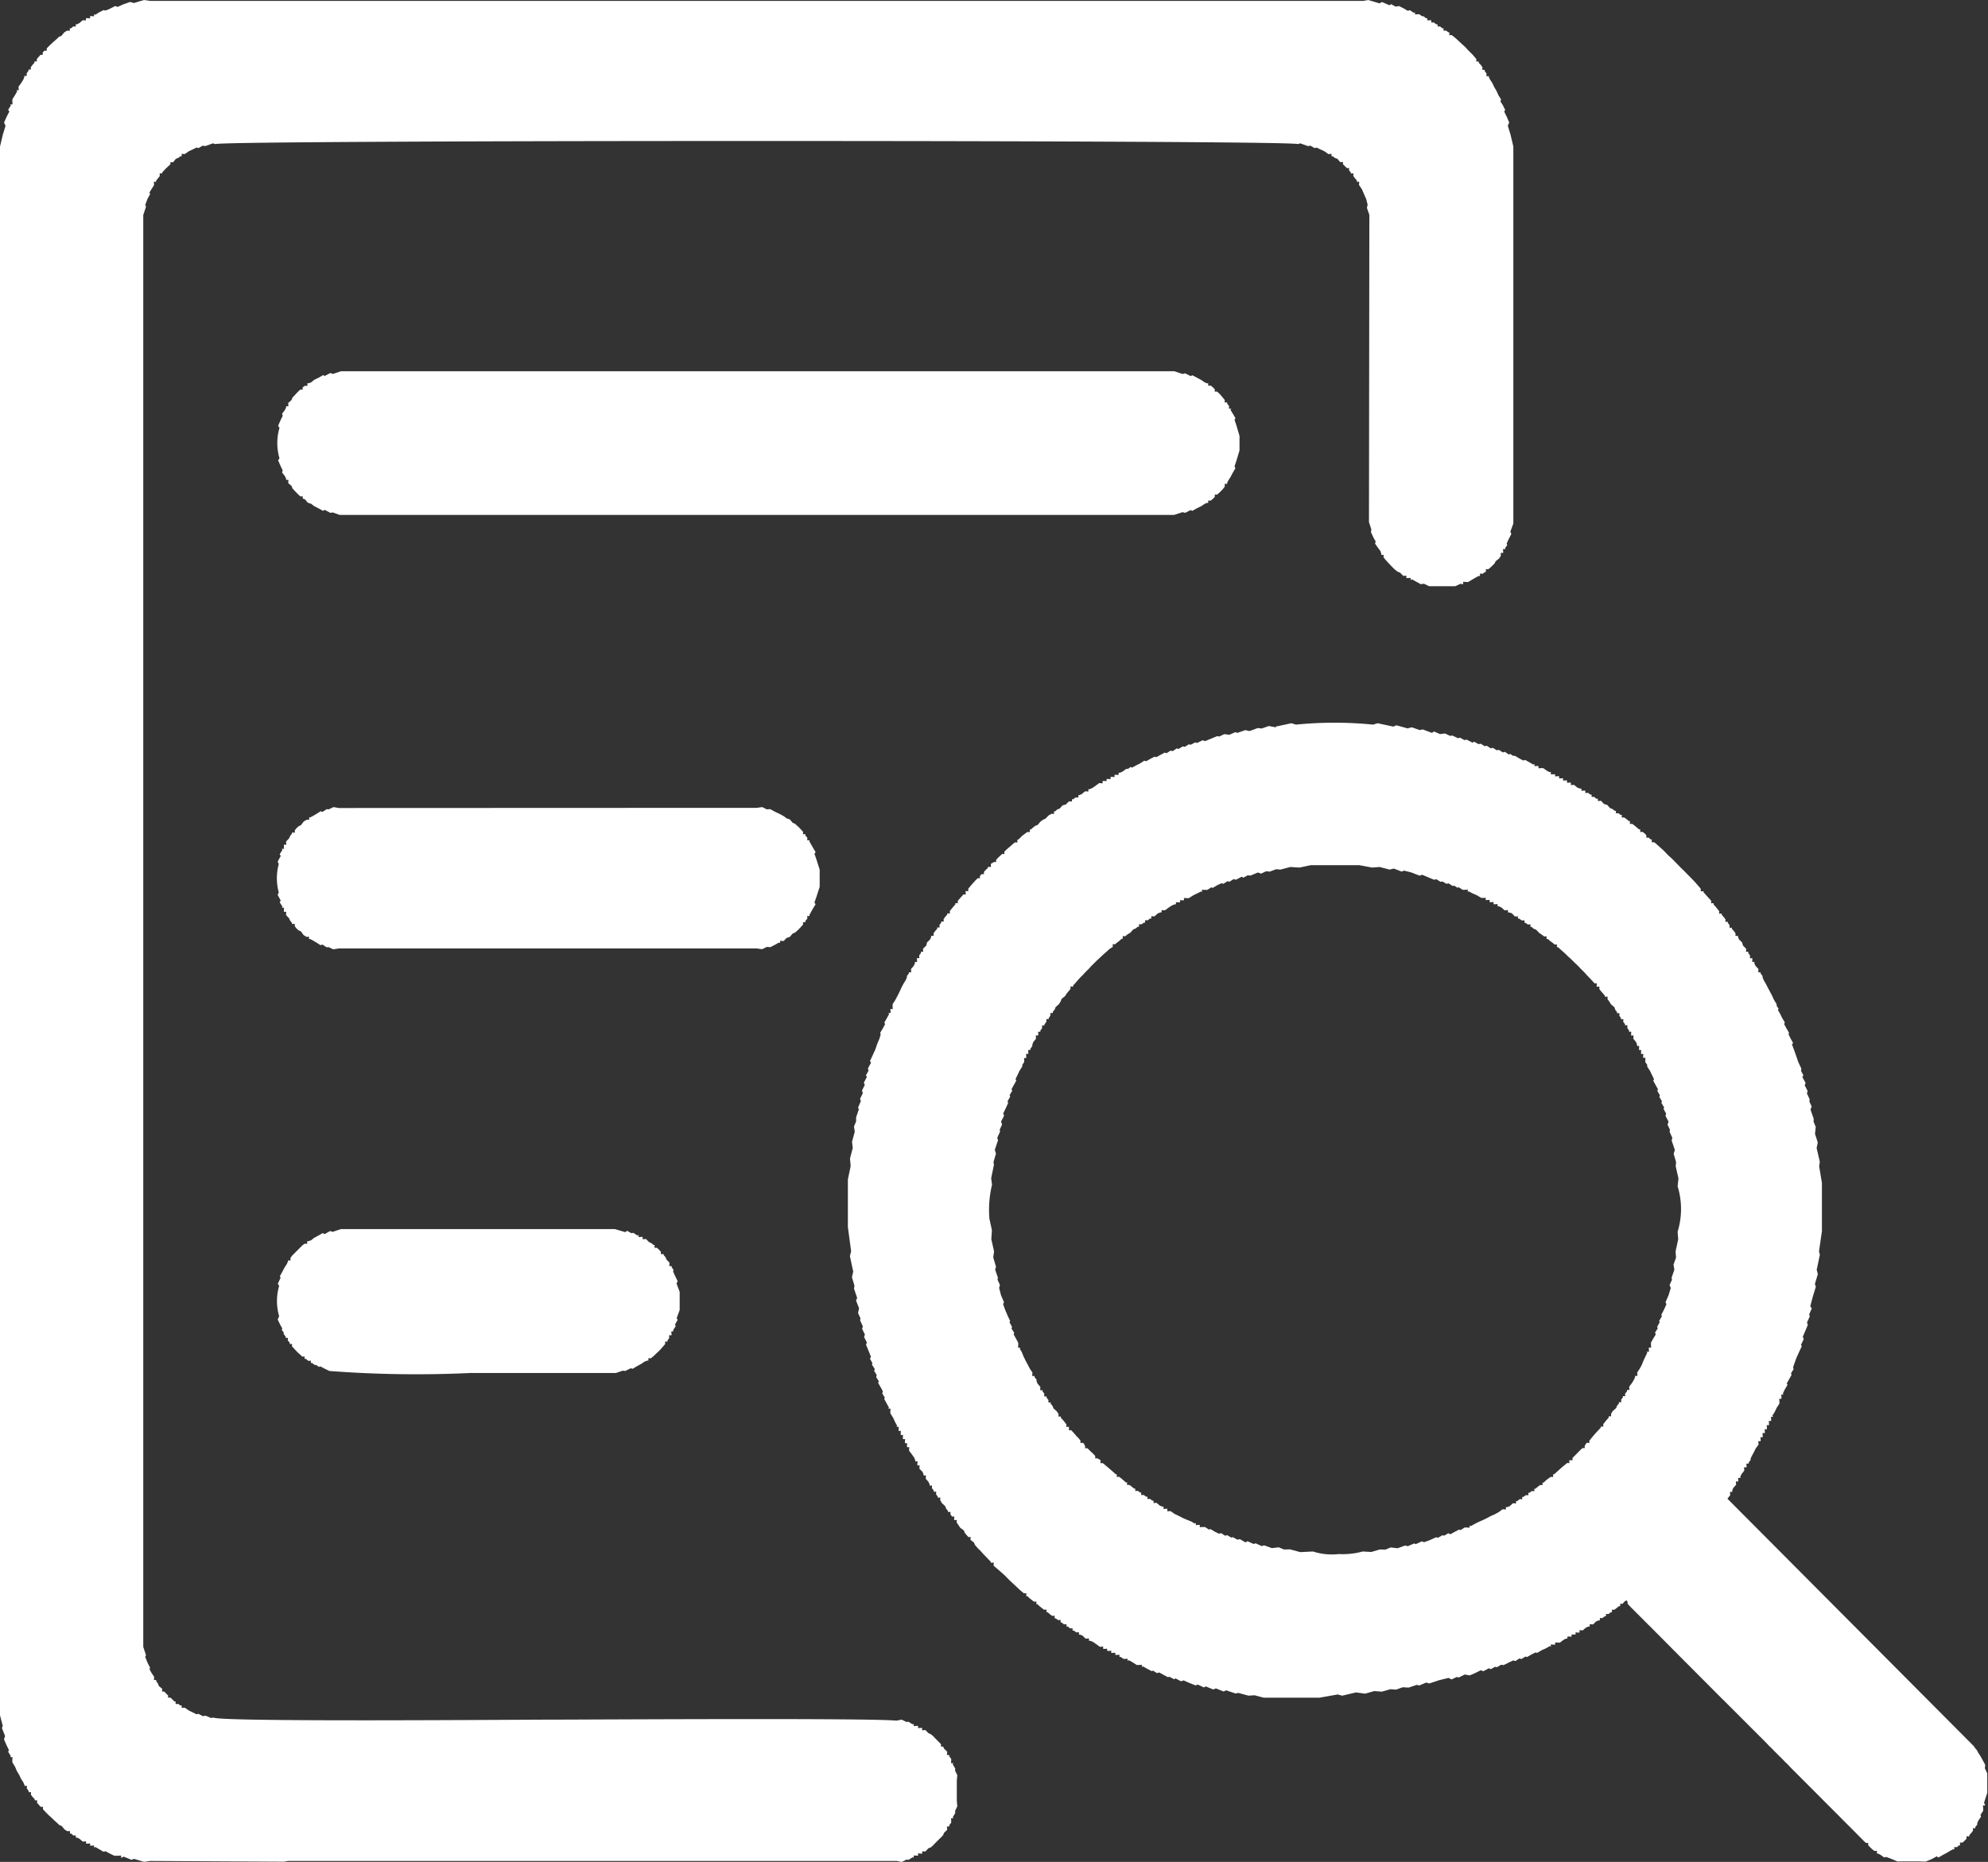 <svg id="audit" xmlns="http://www.w3.org/2000/svg" width="71.883" height="67.336" viewBox="0 0 71.883 67.336">
  <rect x="0" y="0" width="71.883" height="67.336" fill="#333333" stroke="none"/>
  <path id="Path_53" data-name="Path 53" d="M4.87.158,4.734.121l-.26.092L4.283.3,4.194.268,3.981.377,3.843.432,3.778.414,3.607.5l-.13.084L3.432.561c0,.108.023.072-.1.072H3.288c0,.111.023.074-.1.074H3.137c0,.116.023.075-.117.075L2.9.885,2.816.928H2.769c0,.109.025.078-.091.078l-.082.07H2.553c0,.116.027.083-.1.083l-.1.062-.105.129-.08.027-.077.074-.08.071-.079.069-.072.069-.078.075L1.719,1.8c0,.107.027.081-.079.081l-.067.068c0,.108.028.083-.077.083l-.066.072-.07.08c0,.114.029.086-.084.086l0,.048-.064.071-.069.093c0,.11.027.082-.082.082l0,.047L.994,2.7c0,.122.032.094-.084.094v.039l-.033.09L.8,3.046.7,3.185c0,.15.045.126-.078.126l.031.037-.076.135-.1.158v.073c0,.134.039.111-.075.111l.022.036-.1.161.044.059-.1.195-.091.207L.23,4.6l-.1.328-.1.421V62.087l.1.381L.1,62.545l.114.29-.04.117.086.2.094.193L.324,63.4l.1.165L.4,63.6c.116,0,.076-.023.076.114l0,.07.1.165.063.149.089.149.065.139.076.114.045.1,0,.037c.117,0,.086-.028.086.093l.065.09,0,.046c.114,0,.083-.027.083.091l.062.082.073.074,0,.047c.115,0,.086-.029.086.086l.069.081.067.07c.106,0,.078-.026.078.084l.065.071.076.079.069.069.079.069.078.076.073.069.08.07.077.074.079.027.105.129.1.062c.122,0,.095-.032.095.084H2.6l.082.071c.113,0,.088-.03.088.077h.05l.086.043.113.1c.145,0,.122-.044.122.074h.047c.128,0,.1-.037.1.074l.042,0c.124,0,.1-.036.1.072l.045-.025.128.074.172.1L3.845,67l.136.074.181.09h.123c.146,0,.123-.044.123.074l.1-.041.277.115.089-.036.363.109.224-.033,4.841.027.147-.028,22,0,.185.037.182-.088.059.015.161-.1.034.023c0-.117-.024-.078.112-.078l.045,0c0-.11-.023-.075.1-.075h.05c0-.115-.023-.075.114-.075l.111-.118.086-.032.076-.067.072-.076.075-.075.073-.073.079-.075.067-.073.035-.085.113-.109c0-.143-.043-.119.076-.119l0-.049.07-.092v-.055c0-.125-.036-.1.073-.1l-.016-.045.09-.149-.008-.071.081-.17-.017-.2V64.45l.017-.2-.081-.169.007-.072-.09-.148.016-.046c-.108,0-.072.023-.072-.1V63.66l-.069-.09,0-.049c-.119,0-.076.023-.076-.121l-.113-.109-.034-.076c-.1,0-.076.025-.076-.083l-.07-.074-.073-.073-.075-.075-.072-.077-.076-.062-.09-.04-.107-.111c-.145,0-.12.043-.12-.079h-.045c-.122,0-.1.035-.1-.073l-.048,0c-.134,0-.11.039-.11-.076l-.037.022-.159-.1-.062.014-.18-.087-.187.037c-.95-.1-11.175-.037-12.4-.037-1.347,0-11.969.089-12.294-.073l-.1.012L7.471,62.1l-.107.014L7.2,62.029l-.057.021L7,61.981l-.144-.071-.143-.1c-.135,0-.111.039-.111-.079H6.558l-.085-.058c-.12,0-.091.03-.091-.088H6.338l-.077-.076-.07-.065c-.106,0-.082.028-.082-.075L6.04,61.3l-.073-.075c-.106,0-.072.023-.072-.1l-.122-.1-.032-.089-.061-.082,0-.047c-.117,0-.076.023-.076-.116l-.1-.146-.07-.131.023-.05-.092-.18-.084-.21.029-.062-.1-.3V7.824l.1-.3-.027-.067.077-.206.1-.187-.029-.048.08-.131L5.6,6.746c0-.144-.043-.121.076-.121V6.577l.071-.082.06-.079c0-.123-.031-.093.089-.093l0-.039.073-.077.071-.075.078-.073.074-.066c0-.106-.023-.073.095-.073l.1-.124.085-.033L6.558,5.7H6.6c0-.119-.024-.079.113-.079l.143-.1.147-.069.139-.068.062.023.158-.09.087.017.28-.1.082.027c.315-.15,38.837-.15,39.152,0l.082-.027.28.1.087-.016.157.09.063-.023.138.067.152.07.138.1c.138,0,.114-.041.114.078h.045l.081.063.089.031.1.119c.128,0,.1-.036.1.078l.07.068.075.071c.1,0,.075-.024.075.083l.065.072,0,.039c.121,0,.09-.03.09.091l.06.082.069.081v.047c.119,0,.078-.024.078.117l.1.146.069.158.091.208.051.2-.026.114.088.253-.014,11.114.084.255-.011.108.092.2.078.134-.023.078.1.144.092.121.034.1-.005.044c.115,0,.086-.029.086.086l.066.084.07.079.071.075.073.077.07.072.075.069.085.066.087.032.115.117c.138,0,.113-.04.113.08l.041,0c.136,0,.113-.04.113.076L51.08,21l.139.076.182.1.119-.014.183.088.33,0,.22,0,.4,0,.184-.085.1.012c0-.123-.024-.078.124-.078l.055,0,.167-.1.126-.073.092-.046h.044c0-.114-.025-.08.1-.08l.077-.064.038,0c0-.125-.032-.1.088-.1l.076-.065L54,20.5l.075-.078.034-.075.127-.1.063-.1c0-.127-.034-.1.083-.1l0-.039c0-.122-.034-.1.077-.1l0-.049.071-.095-.022-.051.056-.13.113-.221-.034-.089.107-.29V5.347l-.1-.42-.1-.33L54.6,4.48l-.085-.2-.094-.193.033-.063-.087-.176-.083-.128.023-.07-.1-.165-.066-.147-.087-.149-.066-.14-.076-.114-.047-.094,0-.037c-.116,0-.084.027-.084-.094l-.067-.089,0-.046c-.113,0-.081.026-.081-.092L53.576,2.4,53.5,2.322V2.274c-.115,0-.086.029-.086-.085l-.066-.081L53.28,2.03l-.07-.07-.079-.077-.071-.078-.069-.072-.074-.067-.081-.074-.075-.072-.076-.069-.08-.067-.084-.065c-.116,0-.083.027-.083-.1l-.038,0-.081-.063c-.119,0-.092.031-.092-.082H52.18L52.1,1.005c-.112,0-.087.03-.087-.076H51.96L51.875.861c-.116,0-.091.031-.091-.079h-.044c-.122,0-.1.035-.1-.073l-.048,0L51.5.636l-.051,0-.1-.071H51.3c-.129,0-.106.038-.106-.072l-.041.023-.148-.1-.072.026L50.793.358,50.618.27l-.124.019L50.329.2l-.055.041L50,.123l-.09.048L49.5.05,49.32.082H5.457L5.235.05,4.87.16ZM12.058,44.6l-.093-.03-.2.114-.063-.041-.164.094-.149.08-.112.088-.1.035-.041,0c0,.119.03.089-.09.089l-.083.06-.073.074-.075.074-.074.075-.075.075-.073.074-.06.083c0,.122.031.091-.091.091v.038l-.041.092-.081.122-.078.15-.094.171.028.052-.1.215.048.079a1.952,1.952,0,0,0,0,1.1l-.053.115.089.187.077.138-.019.052.07.095,0,.056.071.091,0,.048c.109,0,.077-.025.077.092l.07.08v.049c.11,0,.082-.027.082.083l.075.082.067.073.075.077.075.066.081.075c.11,0,.083-.028.083.082h.05l.081.071c.119,0,.095-.033.095.077l.045,0,.092.071.054,0,.1.071.051-.019.143.075.184.091a41.559,41.559,0,0,0,5.1.073H22.3l.25-.085.083.012.211-.1.057.023.166-.1.151-.081.121-.082.092-.035h.045c0-.113-.027-.083.089-.083l.08-.066.079-.073.074-.07.078-.074.064-.069.073-.085.069-.08c0-.113-.029-.086.084-.086v-.047l.062-.082c0-.129-.035-.1.083-.1v-.035c0-.131-.038-.107.074-.107l-.019-.039.093-.143-.017-.077.09-.154-.034-.066.108-.295v-.656l-.113-.3.04-.086-.106-.218-.061-.137.021-.048-.07-.1,0-.043c-.123,0-.079.024-.079-.122l-.107-.112-.037-.087-.066-.075,0-.038c-.127,0-.1.035-.1-.082l-.069-.077-.077-.069c-.117,0-.082.026-.082-.1h-.037l-.078-.066-.088-.038-.107-.112c-.145,0-.122.043-.122-.076h-.045c-.128,0-.1.037-.1-.074l-.042.026-.149-.1-.071.014-.156-.088-.064.049L22.26,44.5h-9.9l-.3.1Zm-.147-15.279-.067-.008-.153.1-.065-.025-.159.1-.125.074-.092.048-.042,0c0,.115.028.085-.088.085l-.109.067-.1.131-.08.036-.077.069-.065.081c0,.116.026.08-.1.08v.04l-.067.08-.036.087-.111.117c0,.142.042.116-.08.116l0,.039c0,.133.039.109-.076.109l.024.038-.1.159.038.061-.111.207.04.086a1.958,1.958,0,0,0,0,1.027l-.04.087.11.206-.037.063.1.157-.023.04c.112,0,.074-.023.074.107v.041c.12,0,.079-.024.079.117l.111.117.037.087.067.078v.042c.125,0,.1-.034.1.081l.065.081.075.069.082.034.095.133.106.066c.118,0,.092-.031.092.081h.046l.089.047.126.074.156.1.069-.023.15.1.07-.008.17.081.2-.032,15.11,0,.2.027.169-.083.125.01.178-.091.137-.078.039.022c0-.122-.023-.076.128-.076l.106-.11.117-.038.1-.12.087-.036.078-.065.073-.072.073-.079.069-.076c0-.112-.028-.084.084-.084v-.05l.07-.079c0-.118-.032-.093.078-.093l0-.048.051-.09.07-.125.1-.167-.043-.058.071-.2.119-.371V31.5l-.118-.372-.071-.2.043-.059-.1-.168-.071-.125-.051-.088v-.049c-.11,0-.078.025-.078-.093l-.07-.078v-.051c-.112,0-.083.028-.083-.084l-.07-.076-.073-.079-.073-.067-.081-.071-.083-.036-.1-.12-.116-.038-.107-.081-.151-.082-.153-.071-.184-.1-.12.009-.166-.082-.2.027-15.11.006-.195-.033-.172.082Zm.147-15.754-.089-.025-.2.106-.056-.033-.17.1-.146.069-.125.1-.09.027-.038,0c0,.122.031.091-.091.091l-.081.06c0,.1.025.076-.08.076l-.074.066-.075.077-.067.073-.074.083-.032.082-.119.105c0,.143.042.118-.077.118v.048l-.045.092-.1.132.025.07-.068.138-.1.227.05.075a1.952,1.952,0,0,0,0,1.1l-.05.075.1.228.067.138-.024.07.1.13.046.093v.047c.12,0,.078-.024.078.118l.119.1.032.089.068.075.072.074.075.077.074.065c.107,0,.082-.028.082.075l.083.031.1.121.119.039.116.086.152.078.169.093.053-.038.213.111.08-.018.251.091H42.486l.306-.1.091.025.2-.1.059.029.178-.1.145-.07.121-.083.084-.035.049,0c0-.112-.027-.082.088-.082l.08-.065.07-.073c0-.106-.026-.079.08-.079l.078-.067.072-.069.071-.077.059-.082c0-.123-.032-.094.087-.094l0-.044.045-.089.072-.109.081-.156.1-.169-.034-.063.065-.193.116-.387v-.526l-.115-.388-.065-.192.033-.064L44.6,15l-.081-.134.032-.04c-.111,0-.08.026-.08-.092l-.069-.088,0-.044c-.115,0-.087.029-.087-.085l-.067-.083-.071-.086-.064-.069-.078-.068c-.106,0-.079.026-.079-.08l-.069-.073-.081-.065c-.114,0-.087.029-.087-.081l-.05,0-.082-.035-.121-.084-.147-.079-.173-.091-.064.028-.2-.1-.094.024-.3-.1H12.364l-.3.1ZM35.9,42.893l-.031-.23.1-.487-.015-.1.089-.309L36,41.637l.116-.347-.026-.093.1-.22-.012-.073.085-.185-.036-.108.109-.21-.032-.083.093-.188.086-.19-.022-.061.095-.166-.02-.054.093-.16-.023-.06.076-.136.093-.169-.024-.061.068-.139.075-.159.1-.155,0-.06.07-.1v-.044c0-.125-.036-.1.073-.1l0-.044c0-.13-.037-.106.075-.106v-.041c0-.126-.036-.1.074-.1l0-.044.071-.1v-.049l.032-.092.1-.123c0-.144-.042-.118.083-.118l0-.034c0-.124-.035-.1.076-.1l0-.047.065-.086c0-.122-.032-.095.083-.095v-.039L37.868,37c0-.121-.032-.094.083-.094l0-.04.061-.085c0-.119-.031-.092.084-.092l0-.043.071-.086.029-.083.123-.111.063-.1.033-.089.123-.1.069-.106.069-.081.063-.076c0-.116-.027-.083.095-.083l0-.044.067-.07.07-.082.069-.079.073-.077.072-.07.069-.077.076-.078.072-.069.068-.078.074-.074.07-.07.078-.076.075-.07.077-.07.072-.07.079-.07.08-.069.074-.069.118-.075c0-.118-.032-.094.077-.094l.087-.068.08-.062.078-.07h.04c0-.12-.031-.091.088-.091l.079-.064.11-.069.1-.113.091-.036.076-.063.045,0c0-.116-.028-.086.089-.086l.086-.061h.043c0-.115-.027-.083.093-.083l.084-.065h.048c0-.118-.024-.078.113-.078l.11-.1.1-.044.049,0c0-.117-.023-.074.119-.074l.135-.1L42.4,32.8l.1-.045.052,0c0-.105-.023-.072.094-.072H42.7c0-.107-.023-.073.1-.073h.041c0-.115-.024-.078.106-.078l.069,0,.156-.1.159-.078.13-.065.034.02c0-.116-.023-.076.113-.076l.079,0,.141-.092.054.019.169-.1.144-.066.074.018.146-.093.069.019.151-.094.088.021.206-.108.059.035.161-.088.091.014.276-.115.113.042.18-.085.133.012.234-.087.153.014.36-.094.328.021.406-.086h1.76l.461.086.273-.021.36.094.153-.037.286.11.08-.036.265.066.3.117.092-.033.194.081.238.1.082-.02.15.094.07-.012.147.085.073-.018.143.091.078,0,.1.07.042-.022.15.095.07,0c.135,0,.112-.04.112.075l.035-.02.135.073.154.066.167.1.057,0c.128,0,.1-.037.1.077l.043,0c.129,0,.1-.037.1.076h.042c.124,0,.1-.035.1.075h.047c.122,0,.1-.034.1.075l.049,0,.091.044.113.1c.144,0,.121-.043.121.077l.042,0,.1.032.111.115c.131,0,.107-.038.107.077l.049,0,.089.066c.123,0,.1-.032.1.085h.036l.084.061c.123,0,.094-.032.094.086h.041l.081.07.083.03.11.116.1.068.083.063c.116,0,.084-.028.084.093H56l.077.069.084.062.084.069c.112,0,.079-.026.079.094l.043,0,.07.068.081.069.079.071.075.072.072.07.078.069.078.076.071.07.075.071.075.074.07.076.071.069.076.078.069.078.069.072.073.075.072.08.067.072c.1,0,.077-.026.077.079l-.005.042c.124,0,.1-.033.1.085l.06.078.07.079.071.084,0,.037c.123,0,.095-.032.095.086l.065.089.06.1.126.107.029.092.062.078,0,.044c.116,0,.085-.028.085.091l.059.085,0,.041c.114,0,.082-.027.082.093l.064.087v.04c.117,0,.084-.027.084.1l.062.084v.049c.109,0,.075-.024.075.1l0,.036c.124,0,.082-.026.082.119l.1.122.032.09v.049c.107,0,.072-.023.072.1v.046c.108,0,.073-.023.073.1v.042c.113,0,.076-.024.076.1l0,.039c.115,0,.077-.024.077.108l0,.047.07.1,0,.063.1.154.076.157.068.139-.025.063.094.169.074.135-.021.063.093.157-.02.058.095.162-.022.054.1.166-.022.054.093.166-.02.086.108.208-.035.11.086.183-.013.075.1.218-.026.094.116.346-.043.134.088.306-.014.148.1.439-.031.283a2.8,2.8,0,0,1,0,1.643l.021.275-.095.44.017.22-.091.256.03.184-.1.289.013.078-.086.185.044.108-.084.272-.106.243.033.073-.091.2L60.1,47.6l.022.05-.1.174.02.045-.094.171.025.049-.1.155.028.065-.084.136-.091.161,0,.07c0,.133.039.109-.077.109l0,.038c0,.136.04.112-.077.112l.022.034-.065.133-.072.153L59.4,49.4l-.076.143-.095.143c0,.147.044.123-.077.123l0,.043-.037.09-.075.124-.1.132c0,.145.043.12-.079.12l0,.048-.07.086c0,.115.03.089-.08.089l0,.045-.062.082c0,.118.031.092-.081.092l0,.046-.07.084-.03.083-.123.109-.062.1c0,.116.029.088-.084.088l0,.048-.065.072-.07.087-.064.079c0,.116.029.086-.09.086l0,.042-.074.078-.07.074-.069.077-.068.08-.064.078-.067.081c0,.115.025.079-.1.079l-.069.112c0,.1.026.078-.079.078l-.075.068-.072.072-.071.073-.076.076-.068.07c0,.105.027.08-.077.08l-.039,0c0,.129.037.1-.077.1l-.08.068-.08.062-.077.07-.078.07-.079.07-.076.069h-.038c0,.122.032.094-.085.094L56,53.532l-.076.061-.079.076-.042,0c0,.116.029.088-.086.088l-.086.064-.079.07h-.043c0,.116.027.084-.094.084l-.082.062h-.041c0,.115.028.085-.088.085l-.092.065-.041,0c0,.111.026.08-.09.08l-.089.07-.044,0c0,.119.025.079-.112.079l-.121.108-.09.032h-.044c0,.122.024.078-.124.078l-.131.1-.144.08-.146.063-.141.077-.153.073-.151.066-.151.077-.135.076-.038-.028c0,.114.023.075-.109.075h-.07l-.15.095-.053-.021-.169.091-.145.079L52.4,55.5l-.151.087-.066-.014-.154.09-.072-.017-.238.108-.2.072-.074-.033-.22.1-.063-.023-.231.1-.089-.027-.278.1-.25-.029-.19.079-.2-.006-.311.091-.307-.018a2.755,2.755,0,0,1-.867.093,2.226,2.226,0,0,1-.935-.093l-.459.023-.371-.1-.216.005-.191-.079-.249.029-.278-.1-.089.027-.216-.1-.077.023-.221-.1-.072.043-.2-.116-.095.017-.159-.09-.061.015-.148-.088-.072.021-.146-.095-.074.023-.147-.07-.166-.1-.054.019-.141-.092-.079,0c-.134,0-.11.039-.11-.076h-.037c-.128,0-.106.037-.106-.073l-.041.023-.131-.076-.161-.064-.144-.063-.149-.077L42.5,54.8l-.145-.1c-.142,0-.116.041-.116-.084l-.036,0c-.129,0-.1.037-.1-.078l-.042,0-.086-.032-.127-.105c-.133,0-.107.038-.107-.08l-.046,0-.081-.063c-.119,0-.093.032-.093-.079l-.046,0-.092-.064c-.116,0-.088.03-.088-.085l-.04,0-.079-.062c-.121,0-.095.032-.095-.082l-.046,0-.081-.07-.085-.064c-.113,0-.083.027-.083-.088l-.044,0-.08-.07-.081-.07-.079-.064c-.12,0-.089.029-.089-.092l-.038,0L40.3,53.3l-.08-.07-.078-.068-.08-.069-.077-.064-.083-.066c-.114,0-.077.024-.077-.105l-.112-.067c-.107,0-.08.027-.08-.082l-.064-.073-.075-.068-.077-.077-.07-.066c-.107,0-.08.027-.08-.08l-.067-.114c-.128,0-.1.037-.1-.076l-.064-.085L38.965,52l-.068-.08-.069-.078-.07-.07c-.1,0-.077.025-.077-.079l0-.041c-.12,0-.091.031-.091-.087l-.062-.082-.069-.083-.069-.074,0-.048c-.113,0-.084.028-.084-.086l-.063-.1-.123-.11-.029-.083-.07-.084,0-.046c-.108,0-.08.026-.08-.085l-.07-.09,0-.043c-.114,0-.081.026-.081-.1l-.063-.079,0-.046c-.122,0-.08.025-.08-.119l-.1-.115L37.51,50v-.055l-.072-.092,0-.041c-.122,0-.078.024-.078-.123l-.094-.143L37.19,49.4l-.076-.143-.075-.151-.062-.156-.076-.126.023-.037c-.115,0-.076.024-.076-.109l0-.068-.091-.168-.074-.131.018-.063-.1-.157.026-.046-.094-.174.021-.05-.089-.189-.093-.218-.071-.2.032-.069-.107-.25-.07-.268.031-.106-.087-.187.013-.077-.1-.291.031-.1-.1-.342.03-.218-.1-.442.022-.324-.089-.406A3.813,3.813,0,0,1,35.9,42.9ZM46.166,26.355l-.258-.048-.256.089-.146-.015-.294.108-.155-.034-.285.1-.078-.025-.215.094L44.3,26.6l-.184.087-.075-.014-.244.1-.194.081-.085-.033-.208.1-.059-.023-.161.084-.08-.011-.14.089-.075-.016-.145.091-.07-.018-.15.1-.071-.022-.149.095-.066-.022-.168.091-.134.075-.066-.019-.169.09-.133.075-.072-.018-.154.1-.151.076-.135.076-.044-.029-.1.071-.062,0-.14.1-.091.041-.049,0c0,.109.023.074-.1.074h-.047c0,.11.024.075-.1.075h-.042c0,.113.024.076-.1.076l-.046,0c0,.107.023.072-.1.072l-.043,0c0,.123.024.078-.125.078l-.135.1-.111.077-.1.044-.045,0c0,.118.023.076-.118.076l-.122.1-.082.038-.039,0c0,.116.026.082-.1.082l-.082.065h-.049c0,.115.024.077-.107.077l-.119.115-.112.029-.109.119-.083.03-.081.07h-.039c0,.118.029.087-.092.087l-.109.064-.107.112-.083.037-.1.071-.1.119-.088.034-.081.062-.075.07-.039,0c0,.12.03.09-.091.09l-.085.063L37,30.269l-.073.071-.076.075h-.036c0,.128.034.1-.087.1l-.078.063-.079.07-.08.068-.08.07-.067.069c0,.106.026.079-.079.079L36.193,31l-.077.075-.068.07c0,.1.026.079-.077.079l-.114.069c0,.144.036.108-.106.108v.038l-.079.073-.065.069c0,.107.027.081-.079.081l-.067.068c0,.106.027.08-.077.08l-.071.069-.071.078-.07.077-.068.08-.064.079c0,.116.027.083-.1.083l.006.042c0,.106.027.08-.078.08l-.067.072-.071.08-.069.081c0,.11.026.081-.087.081l0,.046-.066.074-.07.086-.064.08c0,.116.028.086-.092.086l0,.042-.069.076-.063.085c0,.119.031.09-.086.09l0,.042L34,33.5c0,.119.032.092-.082.092v.048l-.069.077-.063.086c0,.119.031.09-.087.09l0,.04-.038.092-.11.106-.029.115-.117.115c0,.132.038.108-.075.108l0,.051-.063.08c0,.126.035.1-.081.1v.039c0,.12.034.1-.074.1l0,.05-.041.09-.1.115c0,.144.042.119-.078.119l0,.043-.071.091,0,.056-.046.1-.076.122-.076.143-.064.143-.075.151-.08.15-.1.154,0,.065c0,.135.039.111-.078.111v.036c0,.129.038.106-.072.106l.024.041-.076.137-.095.167.025.063-.076.141-.1.168.017.059-.039.138-.084.2-.075.217-.1.218-.089.19.037.059-.11.207.019.087-.093.165.036.054-.11.209.032.085-.1.2.031.092-.1.207.027.087-.1.228.029.065-.1.291,0,.149-.077.183.029.184-.1.37.028.217-.1.384.023.276-.1.48v1.726l.117.875-.044.176.12.558-.047.206.093.308-.019.1.116.341-.042.091.109.276-.035.179.087.188-.014.073.1.221-.026.087.1.207-.029.09.1.2-.031.076.1.24.08.2-.037.072.086.148-.012.065.1.155-.023.068.094.153-.021.07.095.15-.022.062.1.175.07.129-.022.078.09.143-.017.06.095.173.073.134-.021.04c.111,0,.073-.023.073.107v.061l.1.16.073.16.073.132-.026.037c.116,0,.078-.024.078.11l0,.038c.115,0,.077-.024.077.108l0,.039c.114,0,.077-.024.077.107l0,.042c.112,0,.075-.023.075.105v.043c.11,0,.074-.023.074.1v.045c.12,0,.075-.023.075.125l.1.132.085.118.038.094,0,.044c.114,0,.078-.025.078.1l0,.047c.116,0,.074-.023.074.119l.111.111.037.09v.042c.123,0,.081-.025.081.118l.1.114.041.093v.041c.113,0,.081-.026.081.093l.068.087,0,.042c.116,0,.083-.027.083.094l.062.083,0,.037c.119,0,.088-.029.088.093l.062.107.118.107.033.091.067.079v.042c.119,0,.09-.03.09.089l.061.077c.1,0,.074-.024.074.086l0,.04c.12,0,.09-.03.09.089l.061.087.065.1.135.1.03.082.067.083.066.074c.111,0,.075-.023.075.1l.129.1.03.08.07.083.067.073.075.072.072.082.068.072.075.077.07.074.074.073v.041c.142,0,.106-.035.106.106l.334.29.078.073.074.075.072.074.075.071.076.071.078.072.076.071.075.072.077.065.081.067c.117,0,.083-.026.083.1l.038,0,.076.071.079.064.085.066c.119,0,.088-.029.088.091l.039,0,.074.071.079.064.083.066c.121,0,.091-.031.091.089l.039,0,.084.073.08.06c.121,0,.091-.031.091.09l.039,0,.088.063c.119,0,.09-.03.09.087l.041,0,.078.067c.119,0,.094-.032.094.078h.048l.081.068c.116,0,.09-.031.09.079h.049l.083.065c.123,0,.1-.033.1.082h.041l.09.038.112.108c.143,0,.119-.043.119.076h.045l.09.034.123.084.137.1c.142,0,.118-.042.118.075h.045c.122,0,.1-.035.1.073l.048,0c.123,0,.1-.035.1.072h.047c.121,0,.1-.034.1.073h.05c.124,0,.1-.035.1.074l.046,0,.1.071h.047c.126,0,.1-.037.1.072l.043-.028.133.075.157.1h.077c.13,0,.107-.038.107.074l.04-.024.135.078.178.094.054-.016.14.089.08-.024.141.077.177.095.049-.018.173.092.047-.032.207.106.086-.034.188.083.248.1.077-.033.222.106.071-.037.267.11.1-.038.276.112.091-.043.345.116.095-.023.369.1.218-.014.336.088h1.132l.22,0h.659l.661-.117.162.044.5-.118.329.045.331-.094.273.021.314-.088.2.015.244-.086.209.013.3-.1.085.023L51.6,60.9l.109.034.375-.124.323-.078.111.055L52.7,60.7l.082.015.211-.106.182.032.2-.087.2-.1.088.037.206-.108.064.034.155-.086.074.013.146-.088.089.014.212-.106.14-.065.074.024.146-.095.072.022.148-.09.059.017.172-.1.136-.066.057.016.168-.1.16-.07.128-.077.037.026c0-.116-.024-.078.109-.078l.048,0c0-.107-.023-.072.1-.072l.071,0,.13-.1.092-.045h.051c0-.106-.023-.073.1-.073h.051c0-.107-.023-.074.1-.074H57c0-.107-.023-.072.1-.072h.044c0-.12-.025-.079.115-.079l.123-.105.086-.032.045,0c0-.123-.024-.079.122-.079l.106-.106.093-.039.046,0c0-.111-.027-.082.086-.082l.089-.066H58.1c0-.111-.026-.081.089-.081l.085-.066h.042c0-.116-.03-.089.085-.089l.088-.065.079-.065h.048c0-.113-.028-.084.086-.084,0,0,.182-.268.182,0l.067.073.073.074.073.073.073.073.073.073.073.073.073.073.073.073.073.074.073.073.074.073.073.073.073.073.073.074.073.073.074.073.072.074.074.073.072.074.073.073.074.074.072.074.073.073.074.073.072.074.073.073.074.073.072.074.073.073.073.073.074.073.072.074.075.073.072.075.073.073.073.073.073.073.073.073.073.073.073.073.073.074.073.073.073.073.073.074.073.073.073.073.073.073.075.072.073.073.073.074.073.073.073.073.073.073.073.073.073.073.073.073.073.073.073.073.073.073.073.073.073.073.073.073.073.073.073.073.073.073.073.073.073.073.073.073.073.075.07.074.076.072.073.074.071.074.076.073.071.074.076.072.073.075.07.074.076.072.073.075.07.075.073.073.073.073.073.073.073.073.073.073.073.074.074.073.073.074.073.073.074.073.073.073.073.074.073.074.073.073.073.073.073.074.074.073.073.074.073.073.074.073.073.074.073.073.074.073.073.074.072.074.074.073.073.074.072.073.075.073.073.074.072.073.074.074.072.074.074.073.073.074.072.074.074.067c.1,0,.079-.026.079.08l.068.073.076.072.081.063c.121,0,.089-.03.089.094h.039l.088.042.136.1.069-.02.135.048.285.118.166-.006.587,0,.254.01.212-.085.195-.107.059.045.169-.1.149-.078.124-.076.085-.043h.049c0-.111-.025-.079.094-.079l.077-.065.036,0c0-.127-.033-.1.087-.1l.078-.068.07-.074c0-.115-.027-.082.1-.082l0-.044.064-.071.07-.091c0-.115-.03-.088.081-.088v-.042l.072-.091,0-.055.04-.09.1-.147-.026-.056.1-.151,0-.07c0-.146-.044-.123.075-.123l-.043-.1.116-.358v-.7l-.087-.186.014-.122-.092-.172-.087-.157-.076-.112-.044-.089-.071-.083L71.4,63.2l-8.909-8.949.1-.126c0-.142-.043-.119.074-.119v-.049l.033-.09.106-.12c0-.143-.042-.118.08-.118V53.6c0-.121-.034-.1.074-.1l0-.049L63,53.363l.1-.127c0-.146-.042-.12.083-.12l0-.033c0-.129-.037-.1.077-.1l0-.042.07-.091,0-.055.042-.088.069-.125.069-.142.106-.144c0-.149-.045-.125.077-.125v-.037c0-.129-.037-.106.074-.106l0-.041c0-.133-.039-.109.077-.109v-.038c0-.128-.037-.1.075-.1l0-.042c0-.131-.038-.107.075-.107l0-.039c0-.136-.04-.112.078-.112V51.4c0-.131-.038-.108.074-.108l-.032-.039.082-.132.075-.155.1-.155v-.072c0-.125-.036-.1.073-.1v-.044c0-.131-.038-.107.073-.107l-.023-.039.069-.145.1-.169-.027-.053.079-.14.095-.169-.019-.058.092-.149-.017-.07.046-.134.076-.209.1-.221.091-.194-.029-.05.1-.209-.034-.085.082-.19.1-.239-.03-.085.1-.221-.021-.073.094-.218-.054-.076.086-.329.115-.377-.034-.1.107-.359-.042-.155.115-.545-.032-.115.106-.739V42.832l-.1-.6.024-.164-.116-.5.042-.2-.1-.31.026-.254-.078-.186.005-.106-.116-.334.043-.109-.085-.184.012-.075-.1-.219.026-.084-.106-.209.033-.081L65.2,39l.037-.063-.084-.157.01-.086-.111-.237-.074-.218L64.9,38.02l-.076-.2.042-.048-.1-.181-.065-.138.016-.057-.1-.168-.075-.142.024-.061-.1-.167-.075-.155-.076-.13.026-.045-.07-.1,0-.061-.1-.163-.068-.151-.076-.143-.076-.142-.074-.144-.076-.133-.039-.09,0-.054-.072-.093v-.042c-.12,0-.078.024-.078-.119l-.106-.112-.041-.094,0-.051c-.106,0-.073.023-.073-.095v-.037c-.117,0-.083.027-.083-.1l-.064-.084v-.051c-.114,0-.076.024-.076-.106l-.116-.117-.031-.113-.11-.106-.039-.094,0-.038c-.119,0-.088.029-.088-.09l-.062-.085-.071-.08V33.6c-.114,0-.083.027-.083-.092l-.063-.081v-.041c-.116,0-.085.028-.085-.091l-.066-.082-.07-.079V33.09c-.121,0-.092.031-.092-.087l-.064-.082-.067-.082-.071-.077v-.048c-.115,0-.086.029-.086-.086l-.066-.075-.074-.079-.07-.081-.067-.071,0-.041c-.124,0-.1.032-.1-.086l-.064-.078-.07-.08-.067-.076-.075-.08-.067-.07-.077-.077-.071-.072-.075-.078-.069-.069-.079-.075-.292-.3-.069-.066-.081-.07-.076-.077-.071-.076-.07-.068-.081-.072-.076-.069-.079-.07-.078-.063c-.117,0-.084.027-.084-.1l-.041,0-.073-.066c-.108,0-.082.028-.082-.078L59.51,30.2l-.085-.064c-.115,0-.085.028-.085-.09l-.044,0-.08-.069-.083-.069-.082-.062c-.116,0-.084.027-.084-.1l-.038,0-.081-.068-.088-.064c-.116,0-.086.028-.086-.09l-.039,0-.086-.064c-.117,0-.089.03-.089-.085l-.044,0-.077-.064-.091-.035-.106-.117-.111-.03-.111-.117c-.135,0-.112.04-.112-.074l-.052,0-.088-.07c-.113,0-.086.029-.086-.081l-.046,0-.083-.063c-.122,0-.1.033-.1-.081h-.041c-.121,0-.1.034-.1-.074l-.049,0-.094-.032-.121-.1c-.143,0-.116.041-.116-.084l-.036,0c-.13,0-.105.037-.105-.078l-.042,0c-.128,0-.1.036-.1-.078h-.043c-.12,0-.1.034-.1-.074h-.051c-.117,0-.095.033-.095-.072l-.052,0c-.125,0-.1.035-.1-.077h-.046l-.093-.045-.139-.1-.061,0c-.133,0-.109.039-.109-.077h-.038c-.129,0-.106.038-.106-.073l-.041.023-.132-.075-.164-.094-.072.021-.129-.069-.169-.1-.069,0-.106-.071-.041.026-.151-.1-.069.022-.151-.095-.069.019-.146-.092-.074.021-.142-.094-.078.016-.141-.09-.079.015-.162-.088-.059.034-.206-.108-.088.014-.161-.088-.059.024-.219-.1-.075.014-.185-.087-.182.021-.216-.094-.077.05-.33-.124-.11.023-.287-.1-.153.039-.406-.112-.107.048-.567-.122-.166.05a14.081,14.081,0,0,0-2.787,0l-.166-.05-.567.122Z" transform="translate(-0.03 -0.05)" fill="#fff" fill-rule="evenodd"/>
</svg>
